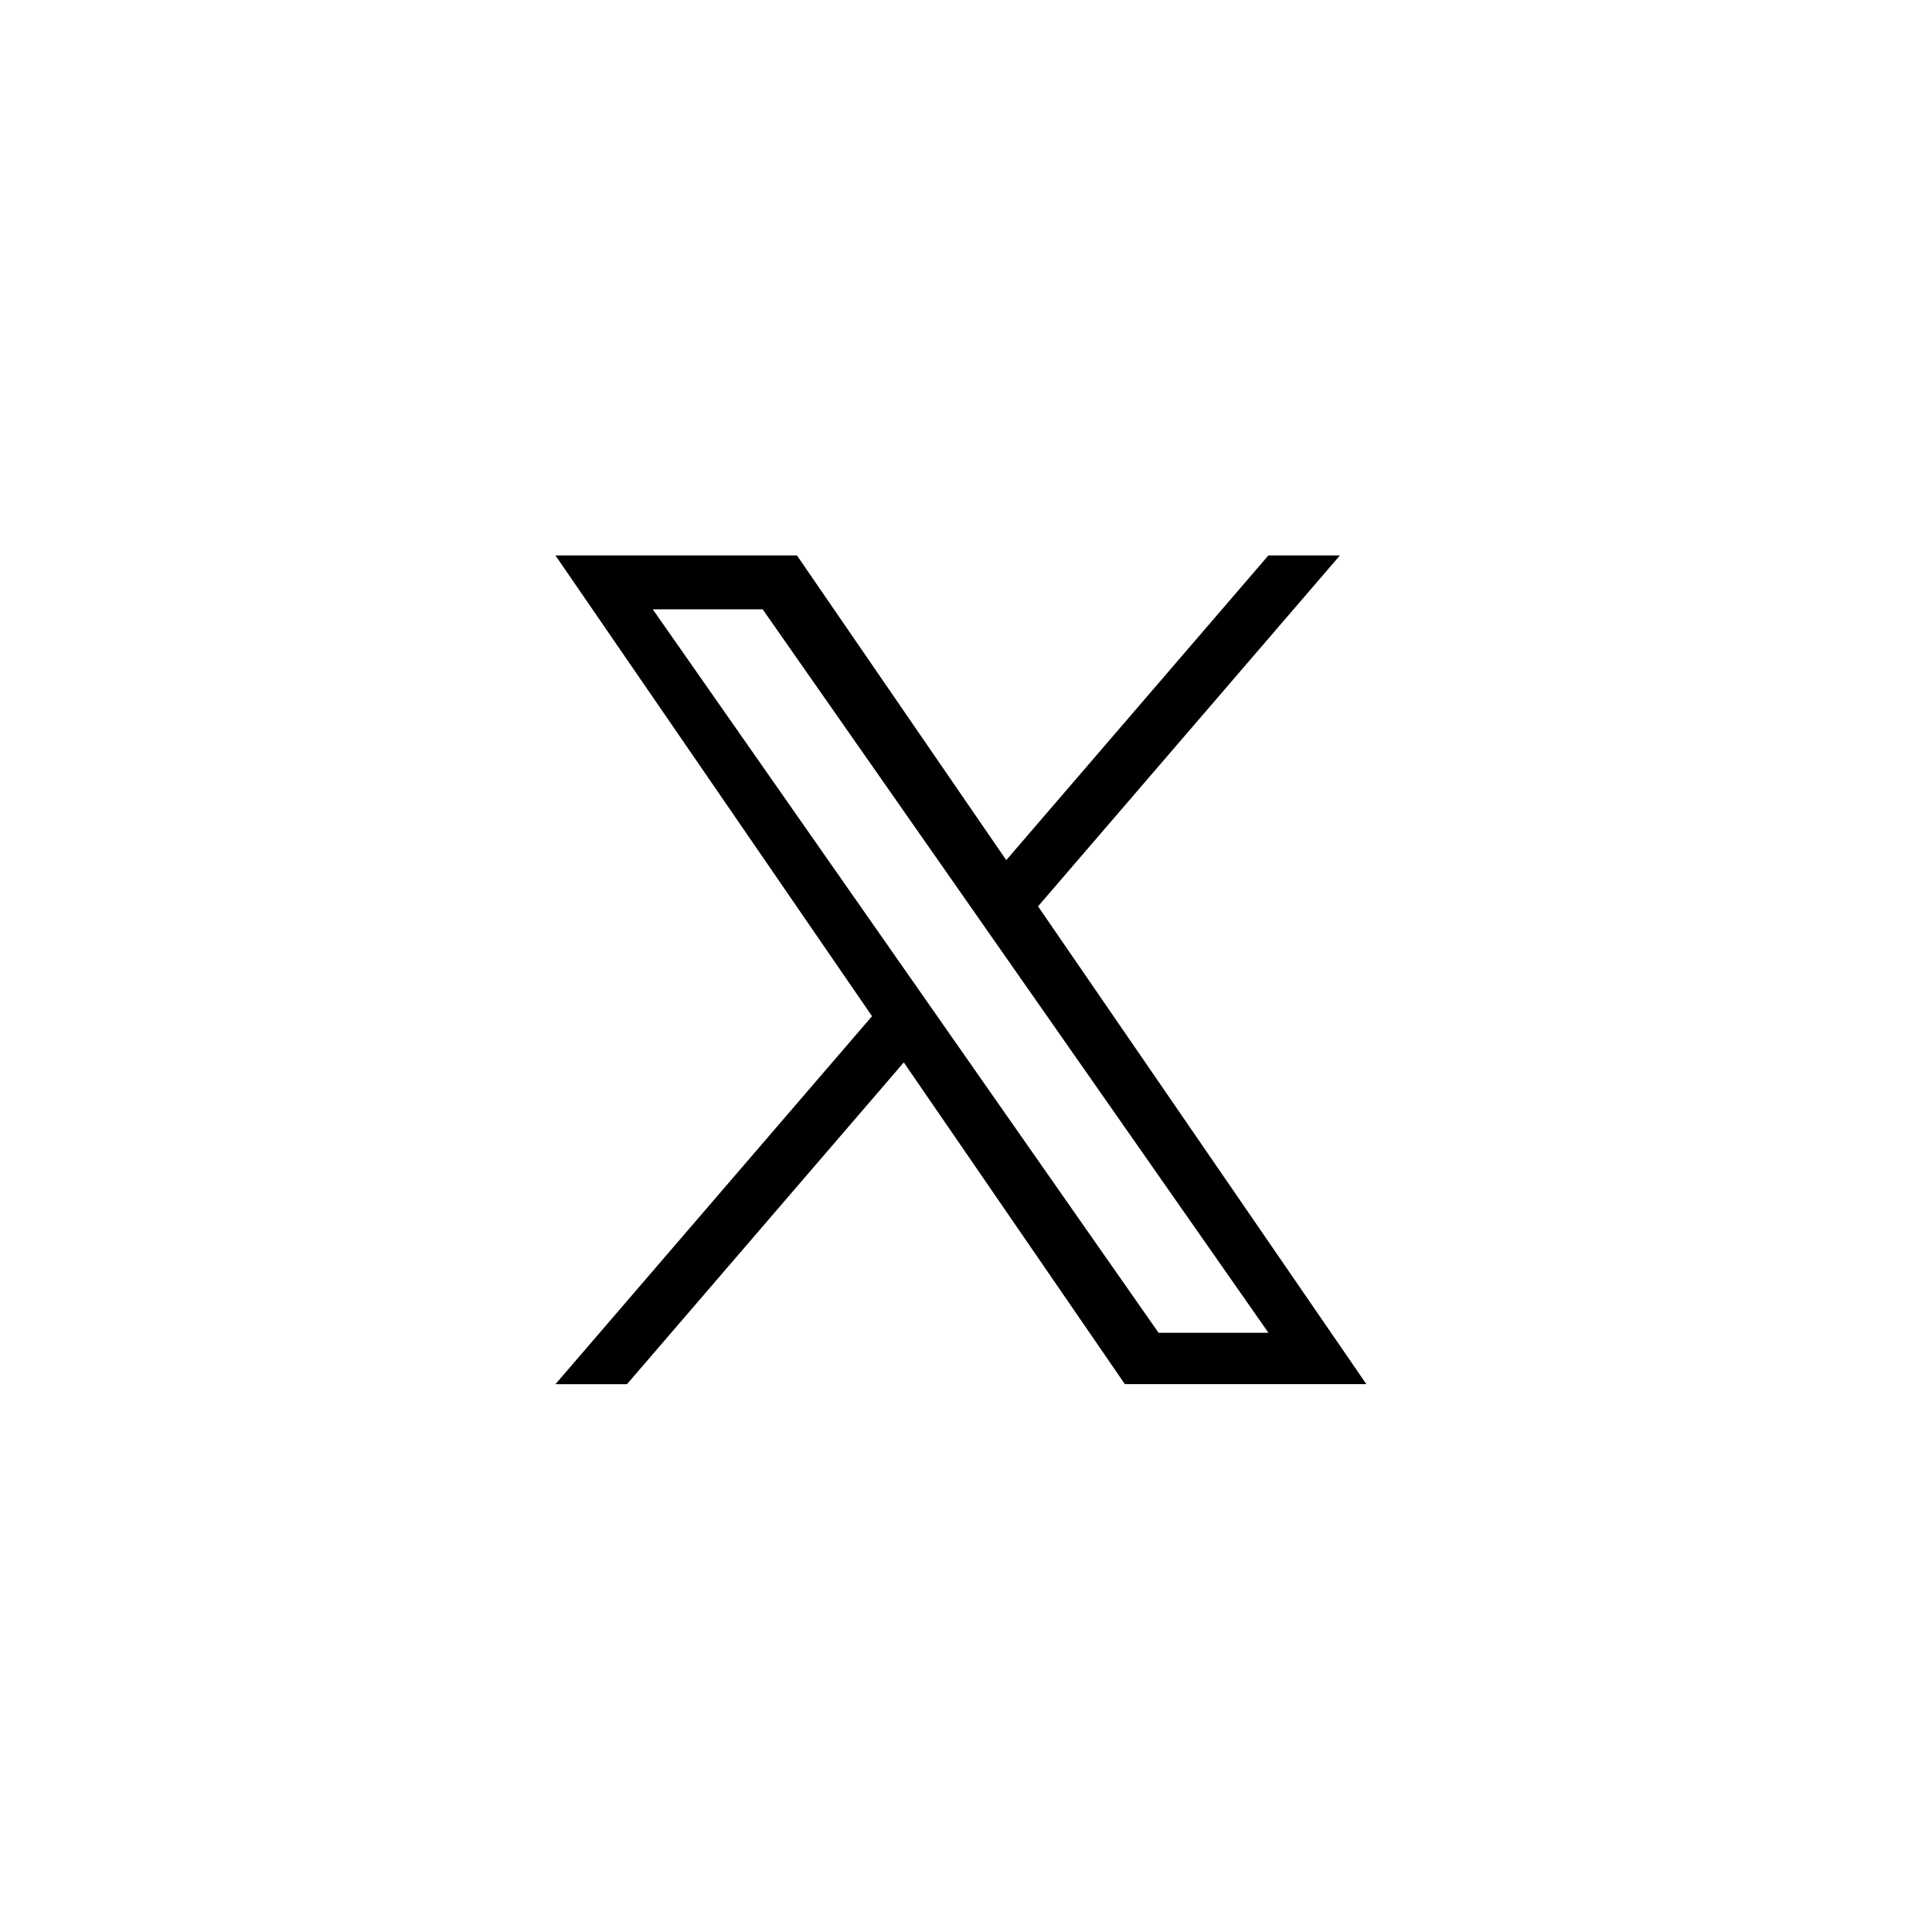 <svg xmlns="http://www.w3.org/2000/svg" xmlns:xlink="http://www.w3.org/1999/xlink" width="80" height="80" viewBox="0 0 80 80"><defs><clipPath id="a"><rect width="80" height="80" transform="translate(0 0)" fill="none"/></clipPath></defs><g transform="translate(0.349 0.349)"><g transform="translate(-0.349 -0.349)" clip-path="url(#a)"><path d="M19.983,14.53,32.483,0H29.521L18.667,12.616,10,0H0L13.109,19.078,0,34.316H2.962L14.424,20.992l9.155,13.323h10L19.983,14.53Zm-4.057,4.716-1.328-1.9L4.03,2.23H8.58l8.529,12.2,1.328,1.9L29.523,32.187h-4.55l-9.047-12.94Z" transform="translate(23 23)"/></g></g></svg>